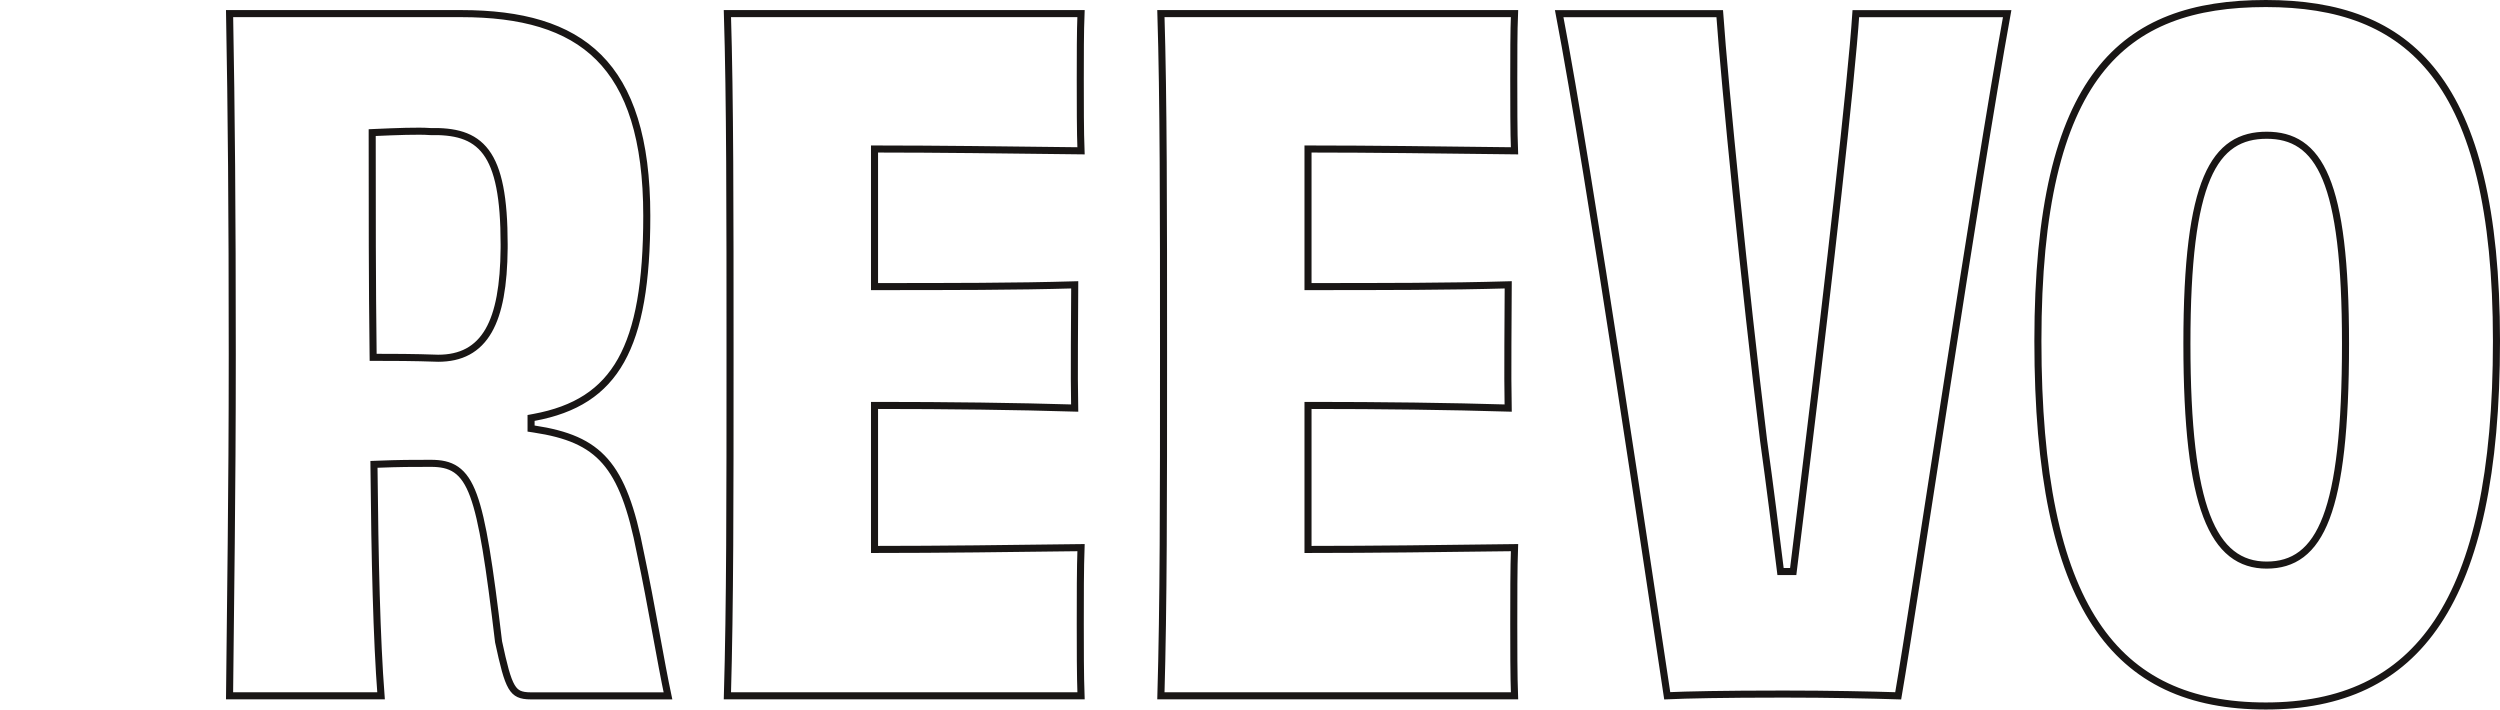 <?xml version="1.0" encoding="utf-8"?>
<svg xmlns="http://www.w3.org/2000/svg" fill="none" height="100%" overflow="visible" preserveAspectRatio="none" style="display: block;" viewBox="0 0 708 201" width="100%">
<g id="Frame 3">
<path d="M641.671 1C662.038 1 678.266 6.408 689.455 20.881C700.695 35.419 707 59.287 707 96.57C707 133.86 701.28 159.709 690.293 176.214C679.363 192.633 663.127 199.936 641.671 199.936C620.205 199.936 604.176 192.885 593.447 176.605C582.657 160.232 577.132 134.384 577.132 96.57C577.132 58.763 583.242 34.898 594.284 20.491C605.27 6.157 621.292 1 641.671 1ZM130.583 3.854C147.639 3.854 160.715 7.414 169.546 16.219C178.379 25.025 183.169 39.281 183.169 61.151C183.169 79.851 180.954 93.041 175.882 102.082C170.856 111.04 162.955 116.043 151.217 118.212L150.399 118.363V121.368L151.25 121.497C160.638 122.915 166.865 125.46 171.387 130.634C175.949 135.854 178.902 143.889 181.366 156.612L181.368 156.622L181.37 156.631C182.926 163.902 184.419 171.956 185.785 179.376C187.036 186.169 188.184 192.442 189.169 197.069H150.354C148.858 197.069 147.792 196.894 146.964 196.508C146.163 196.134 145.497 195.521 144.878 194.47C144.245 193.394 143.679 191.89 143.088 189.78C142.502 187.687 141.908 185.061 141.195 181.762C138.6 159.974 136.707 147.422 134.092 140.329C132.775 136.757 131.225 134.423 129.185 133.012C127.139 131.597 124.749 131.216 122.003 131.216C116.537 131.216 113.402 131.216 106.877 131.472L105.907 131.509L105.916 132.48C106.165 158.443 106.674 180.954 107.913 197.056H65.01C65.267 169.301 65.776 141.609 65.776 100.455C65.776 59.306 65.527 31.622 65.018 3.854H130.583ZM487.024 3.866C488.44 24.026 494.076 80.718 499.453 124.795L499.454 124.804L499.456 124.812C501.275 137.824 502.84 150.568 504.139 160.979L504.248 161.856H507.835L507.944 160.979C509.243 150.569 510.809 137.545 512.361 124.795C517.728 80.802 524.354 22.676 525.572 3.866H568.43C564.005 28.259 557.483 69.655 551.469 108.419C545.48 147.021 539.992 183.006 537.57 197.056C529.753 196.81 518.157 196.561 505.118 196.561C487.904 196.561 477.649 196.791 472.158 197.043C467.793 168.305 450.15 48.657 441.565 3.866H487.024ZM428.905 3.854C428.699 8.693 428.699 16.341 428.699 22.384C428.699 28.929 428.699 37.543 428.906 42.71C408.202 42.459 387.809 42.201 371.429 42.201H370.429V81.16H371.429C391.044 81.16 410.435 81.158 427.13 80.666C427.112 89.109 426.907 106.253 427.109 115.564C410.657 115.064 391.041 114.819 371.429 114.819H370.429V155.601H371.429C388.046 155.601 409.184 155.353 428.91 155.091C428.699 160.678 428.699 169.4 428.699 176.717C428.699 183.058 428.7 191.5 428.911 197.056H328.765C329.511 171.25 329.513 141.549 329.513 100.455C329.513 59.397 329.51 28.186 328.766 3.854H428.905ZM306.14 3.854C305.934 8.693 305.934 16.341 305.934 22.384C305.934 28.929 305.933 37.543 306.141 42.71C285.437 42.459 265.045 42.201 248.664 42.201H247.664V81.16H248.664C268.279 81.16 287.67 81.158 304.364 80.666C304.347 89.109 304.141 106.253 304.344 115.564C287.891 115.064 268.276 114.819 248.664 114.819H247.664V155.601H248.664C265.281 155.601 286.419 155.353 306.145 155.091C305.933 160.678 305.934 169.4 305.934 176.717C305.934 183.058 305.934 191.5 306.146 197.056H205.999C206.746 171.25 206.747 141.549 206.747 100.455C206.747 59.397 206.746 28.186 206.001 3.854H306.14ZM641.926 38.303C638.341 38.303 635.058 39.032 632.18 40.953C629.304 42.872 626.929 45.914 625.038 50.367C621.278 59.224 619.333 73.915 619.333 97.347C619.333 120.785 621.213 136.365 624.924 146.113C626.785 151.002 629.132 154.497 632.001 156.768C634.887 159.051 638.222 160.034 641.926 160.034C645.609 160.034 648.925 159.144 651.792 156.964C654.645 154.794 656.964 151.416 658.793 146.604C662.437 137.017 664.25 121.434 664.25 97.347C664.25 74.044 662.372 59.356 658.682 50.47C656.827 46.003 654.487 42.935 651.637 40.994C648.782 39.05 645.514 38.303 641.926 38.303ZM121.775 37.258C118.558 37.004 112.015 37.262 106.363 37.514L105.407 37.557V38.513C105.407 59.328 105.408 80.42 105.662 100.213L105.675 101.2H106.662C110.825 101.2 117.047 101.2 124.055 101.454L124.073 101.455H124.091C127.27 101.455 130.074 100.862 132.483 99.566C134.898 98.267 136.855 96.294 138.383 93.632C141.317 88.517 142.688 80.819 142.771 70.248L142.774 69.216C142.773 55.942 141.162 47.832 137.634 43.09C134.024 38.238 128.596 37.128 121.775 37.258Z" id="Vector" stroke="#191615" stroke-width="2"/>
</g>
</svg>
